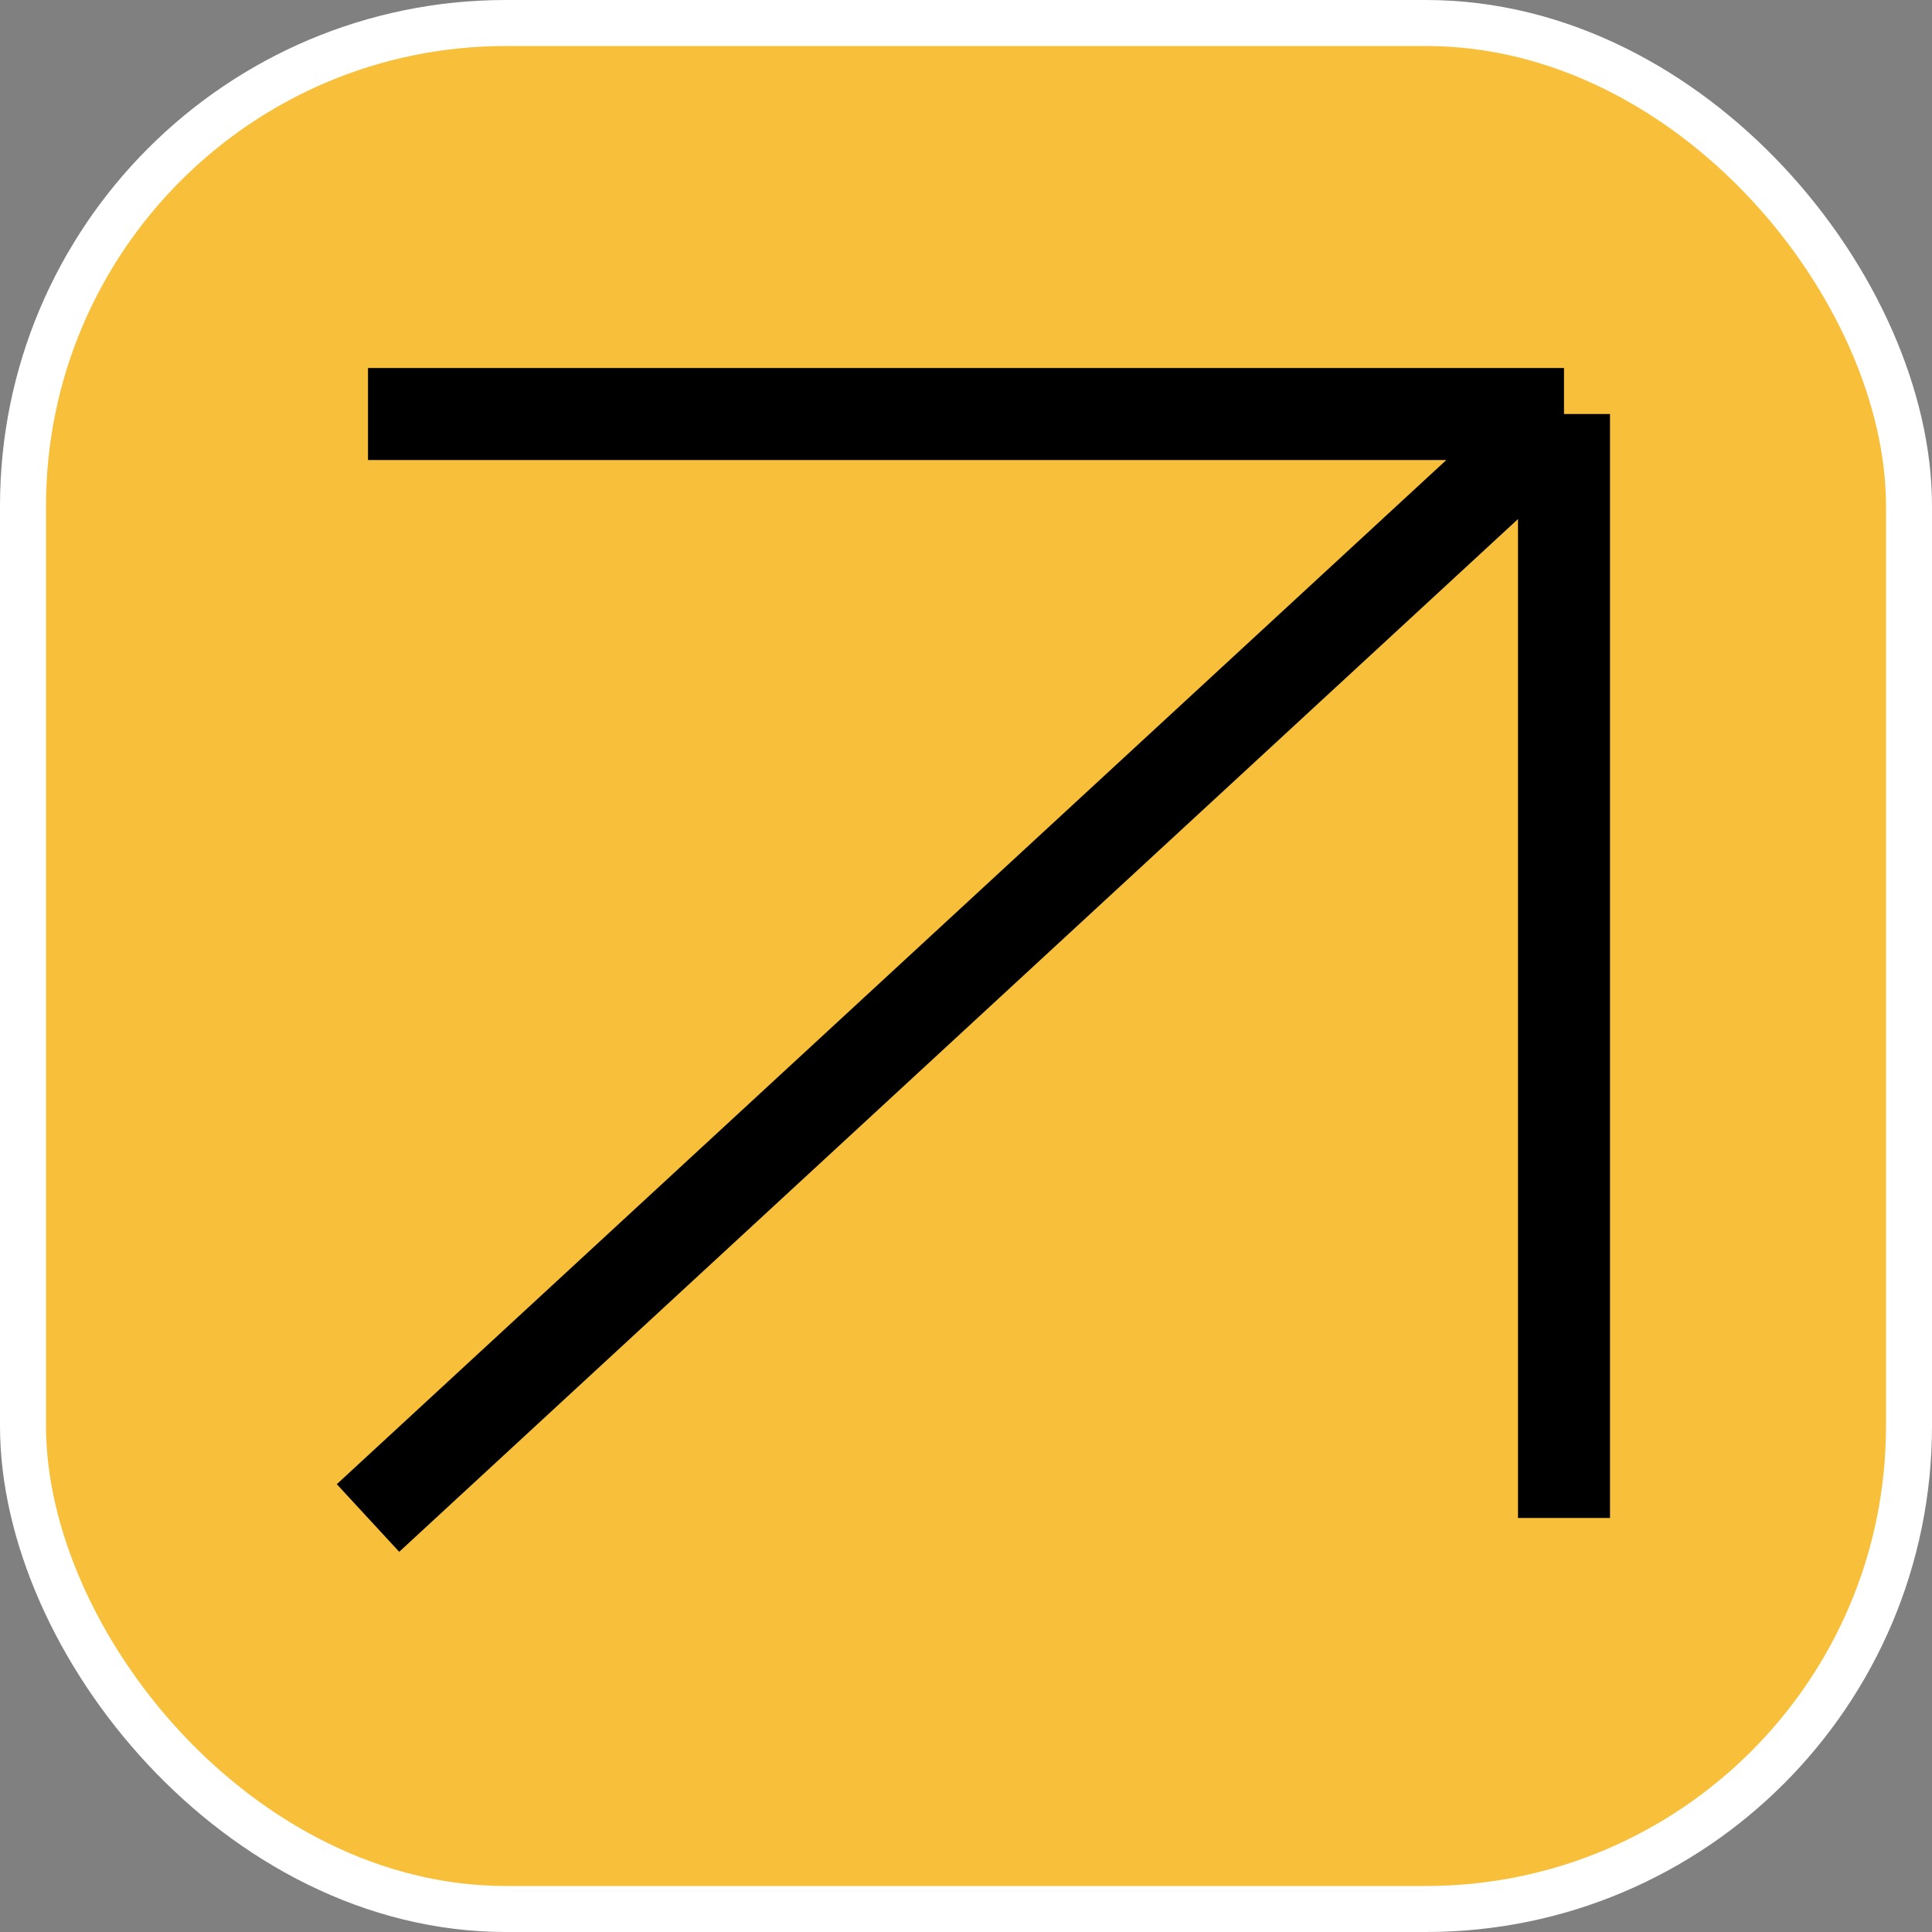 <svg width="42" height="42" viewBox="0 0 42 42" fill="none" xmlns="http://www.w3.org/2000/svg">
<rect x="0" y="0" width="42" height="42" fill="#808080" stroke="none"/>
<rect x="0.5" y="0.5" width="41" height="41" rx="10.5" fill="#F8C03A" stroke="white"/>
<path d="M8 33L34 9M34 9V33M34 9H8" stroke="black" stroke-width="2"/>
</svg>

